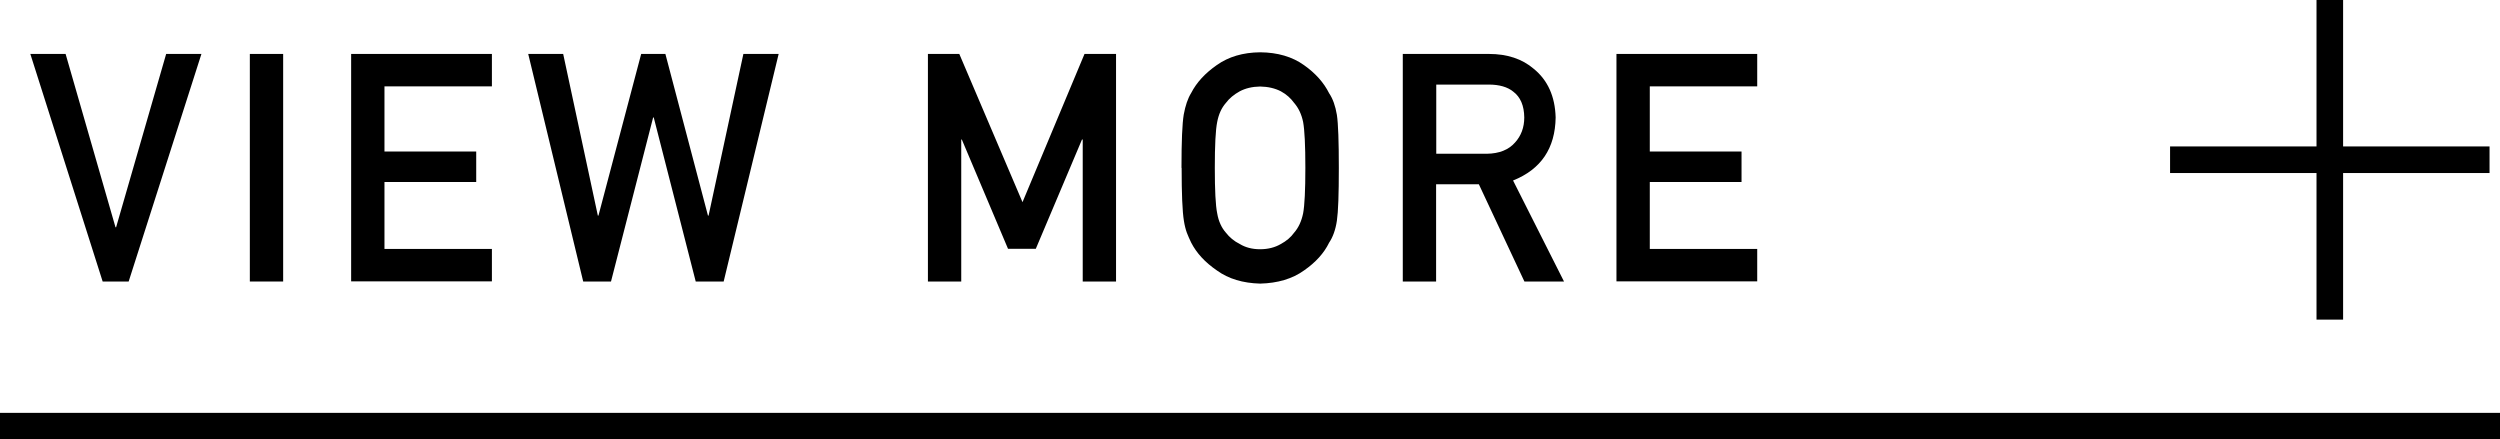 <?xml version="1.0" encoding="UTF-8"?><svg id="_レイヤー_2" data-name="レイヤー 2" xmlns="http://www.w3.org/2000/svg" viewBox="0 0 167.31 29.41"><defs><style>.cls-1 {
        fill: none;
        stroke: #000;
        stroke-miterlimit: 10;
        stroke-width: 1.78px;
      }

      .cls-2 {
        fill: #000;
        stroke-width: 0px;
      }</style></defs><g id="_レイヤー_1-2" data-name="レイヤー 1"><g><g><path class="cls-2" d="M2.03,3.61h2.36l3.34,11.6h.04l3.35-11.6h2.36l-4.87,15.23h-1.74L2.03,3.61Z"/><path class="cls-2" d="M16.72,3.61h2.23v15.23h-2.23V3.61Z"/><path class="cls-2" d="M23.5,3.61h9.42v2.17h-7.19v4.36h6.14v2.04h-6.14v4.48h7.19v2.17h-9.42V3.61Z"/><path class="cls-2" d="M35.33,3.61h2.36l2.32,10.82h.04l2.86-10.82h1.62l2.85,10.82h.04l2.33-10.82h2.36l-3.68,15.23h-1.87l-2.81-10.98h-.04l-2.82,10.98h-1.86l-3.68-15.23Z"/><path class="cls-2" d="M62.1,3.61h2.1l4.23,9.92,4.15-9.92h2.11v15.23h-2.23v-9.5h-.05l-3.09,7.31h-1.86l-3.09-7.31h-.04v9.5h-2.23V3.61Z"/><path class="cls-2" d="M79.07,11.23c0-1.77.05-2.96.15-3.56.11-.6.27-1.08.5-1.45.36-.7.93-1.32,1.72-1.87.78-.55,1.74-.84,2.9-.85,1.17.01,2.15.3,2.93.86.78.55,1.33,1.18,1.68,1.88.25.37.42.85.52,1.45.09.6.13,1.78.13,3.55s-.04,2.92-.13,3.53c-.09.61-.27,1.1-.52,1.47-.34.7-.9,1.32-1.68,1.86-.78.56-1.76.85-2.93.88-1.16-.03-2.13-.32-2.9-.88-.79-.54-1.36-1.16-1.72-1.86-.11-.23-.21-.45-.29-.66-.08-.22-.15-.49-.2-.81-.1-.61-.15-1.79-.15-3.53ZM81.3,11.23c0,1.5.05,2.52.16,3.05.09.53.29.96.58,1.29.24.31.55.57.93.76.38.23.83.35,1.36.35s1-.12,1.39-.35c.37-.2.67-.45.89-.76.29-.33.49-.76.6-1.29.1-.53.15-1.55.15-3.05s-.05-2.52-.15-3.07c-.11-.52-.31-.94-.6-1.27-.22-.31-.52-.58-.89-.78-.39-.2-.85-.31-1.39-.32-.53.01-.98.12-1.36.32-.38.21-.7.47-.93.78-.29.33-.48.75-.58,1.27-.11.54-.16,1.57-.16,3.07Z"/><path class="cls-2" d="M93.88,3.61h5.76c1.23,0,2.23.33,3.01,1,.93.76,1.42,1.84,1.46,3.25-.03,2.07-.98,3.47-2.85,4.22l3.41,6.76h-2.65l-3.05-6.51h-2.86v6.51h-2.23V3.61ZM96.11,10.29h3.39c.84-.01,1.47-.27,1.89-.75.41-.45.62-1.01.62-1.68-.01-.8-.26-1.37-.74-1.73-.38-.31-.93-.47-1.64-.47h-3.51v4.63Z"/><path class="cls-2" d="M108.18,3.61h9.42v2.17h-7.19v4.36h6.14v2.04h-6.14v4.48h7.19v2.17h-9.42V3.61Z"/></g><g><line class="cls-1" x1="145.23" y1="10.69" x2="166.61" y2="10.69"/><line class="cls-1" x1="155.92" x2="155.92" y2="21.39"/></g><line class="cls-1" y1="28.52" x2="167.31" y2="28.52"/></g></g></svg>